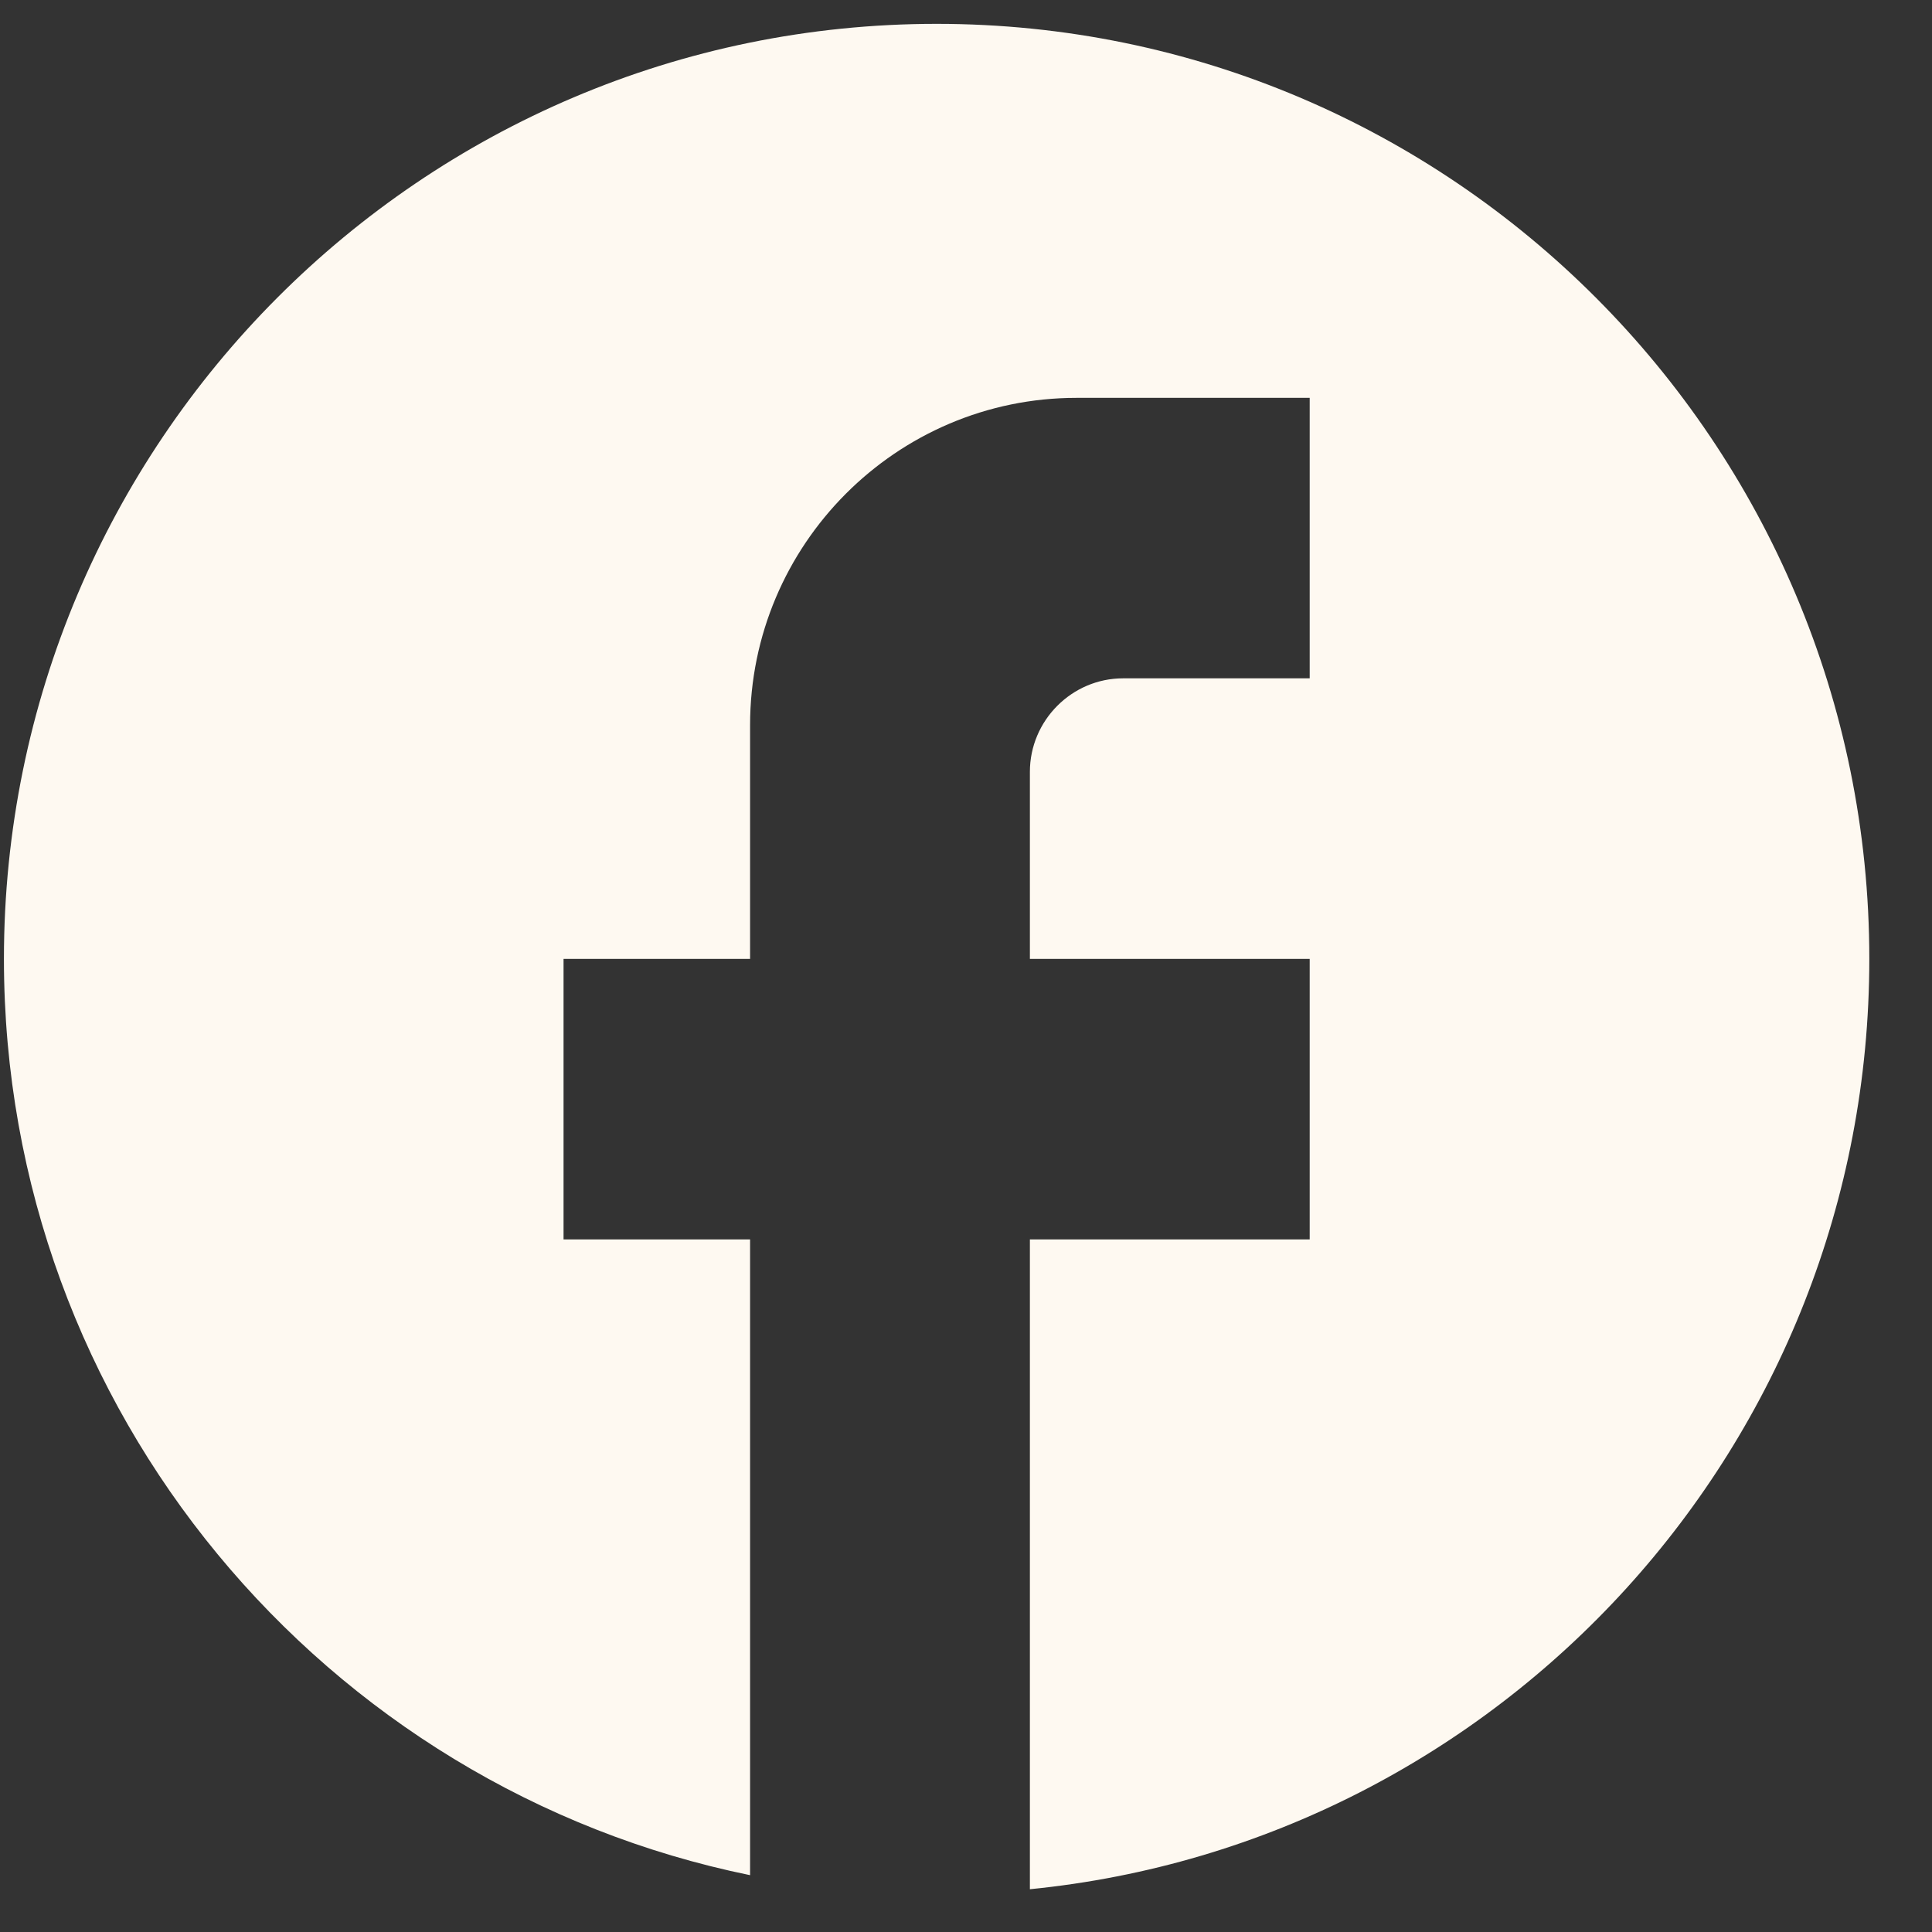 <svg width="29" height="29" viewBox="0 0 29 29" fill="none" xmlns="http://www.w3.org/2000/svg">
<rect x="0" y="0" width="29" height="29" fill="#333333" stroke="none"/>
<path d="M28.059 14.393C28.059 6.646 21.787 0.358 14.059 0.358C6.331 0.358 0.059 6.646 0.059 14.393C0.059 21.186 4.875 26.842 11.259 28.147V18.604H8.459V14.393H11.259V10.884C11.259 8.175 13.457 5.972 16.159 5.972H19.659V10.182H16.859C16.089 10.182 15.459 10.814 15.459 11.586V14.393H19.659V18.604H15.459V28.358C22.529 27.656 28.059 21.677 28.059 14.393Z" fill="#FEF9F1"/>
</svg>
